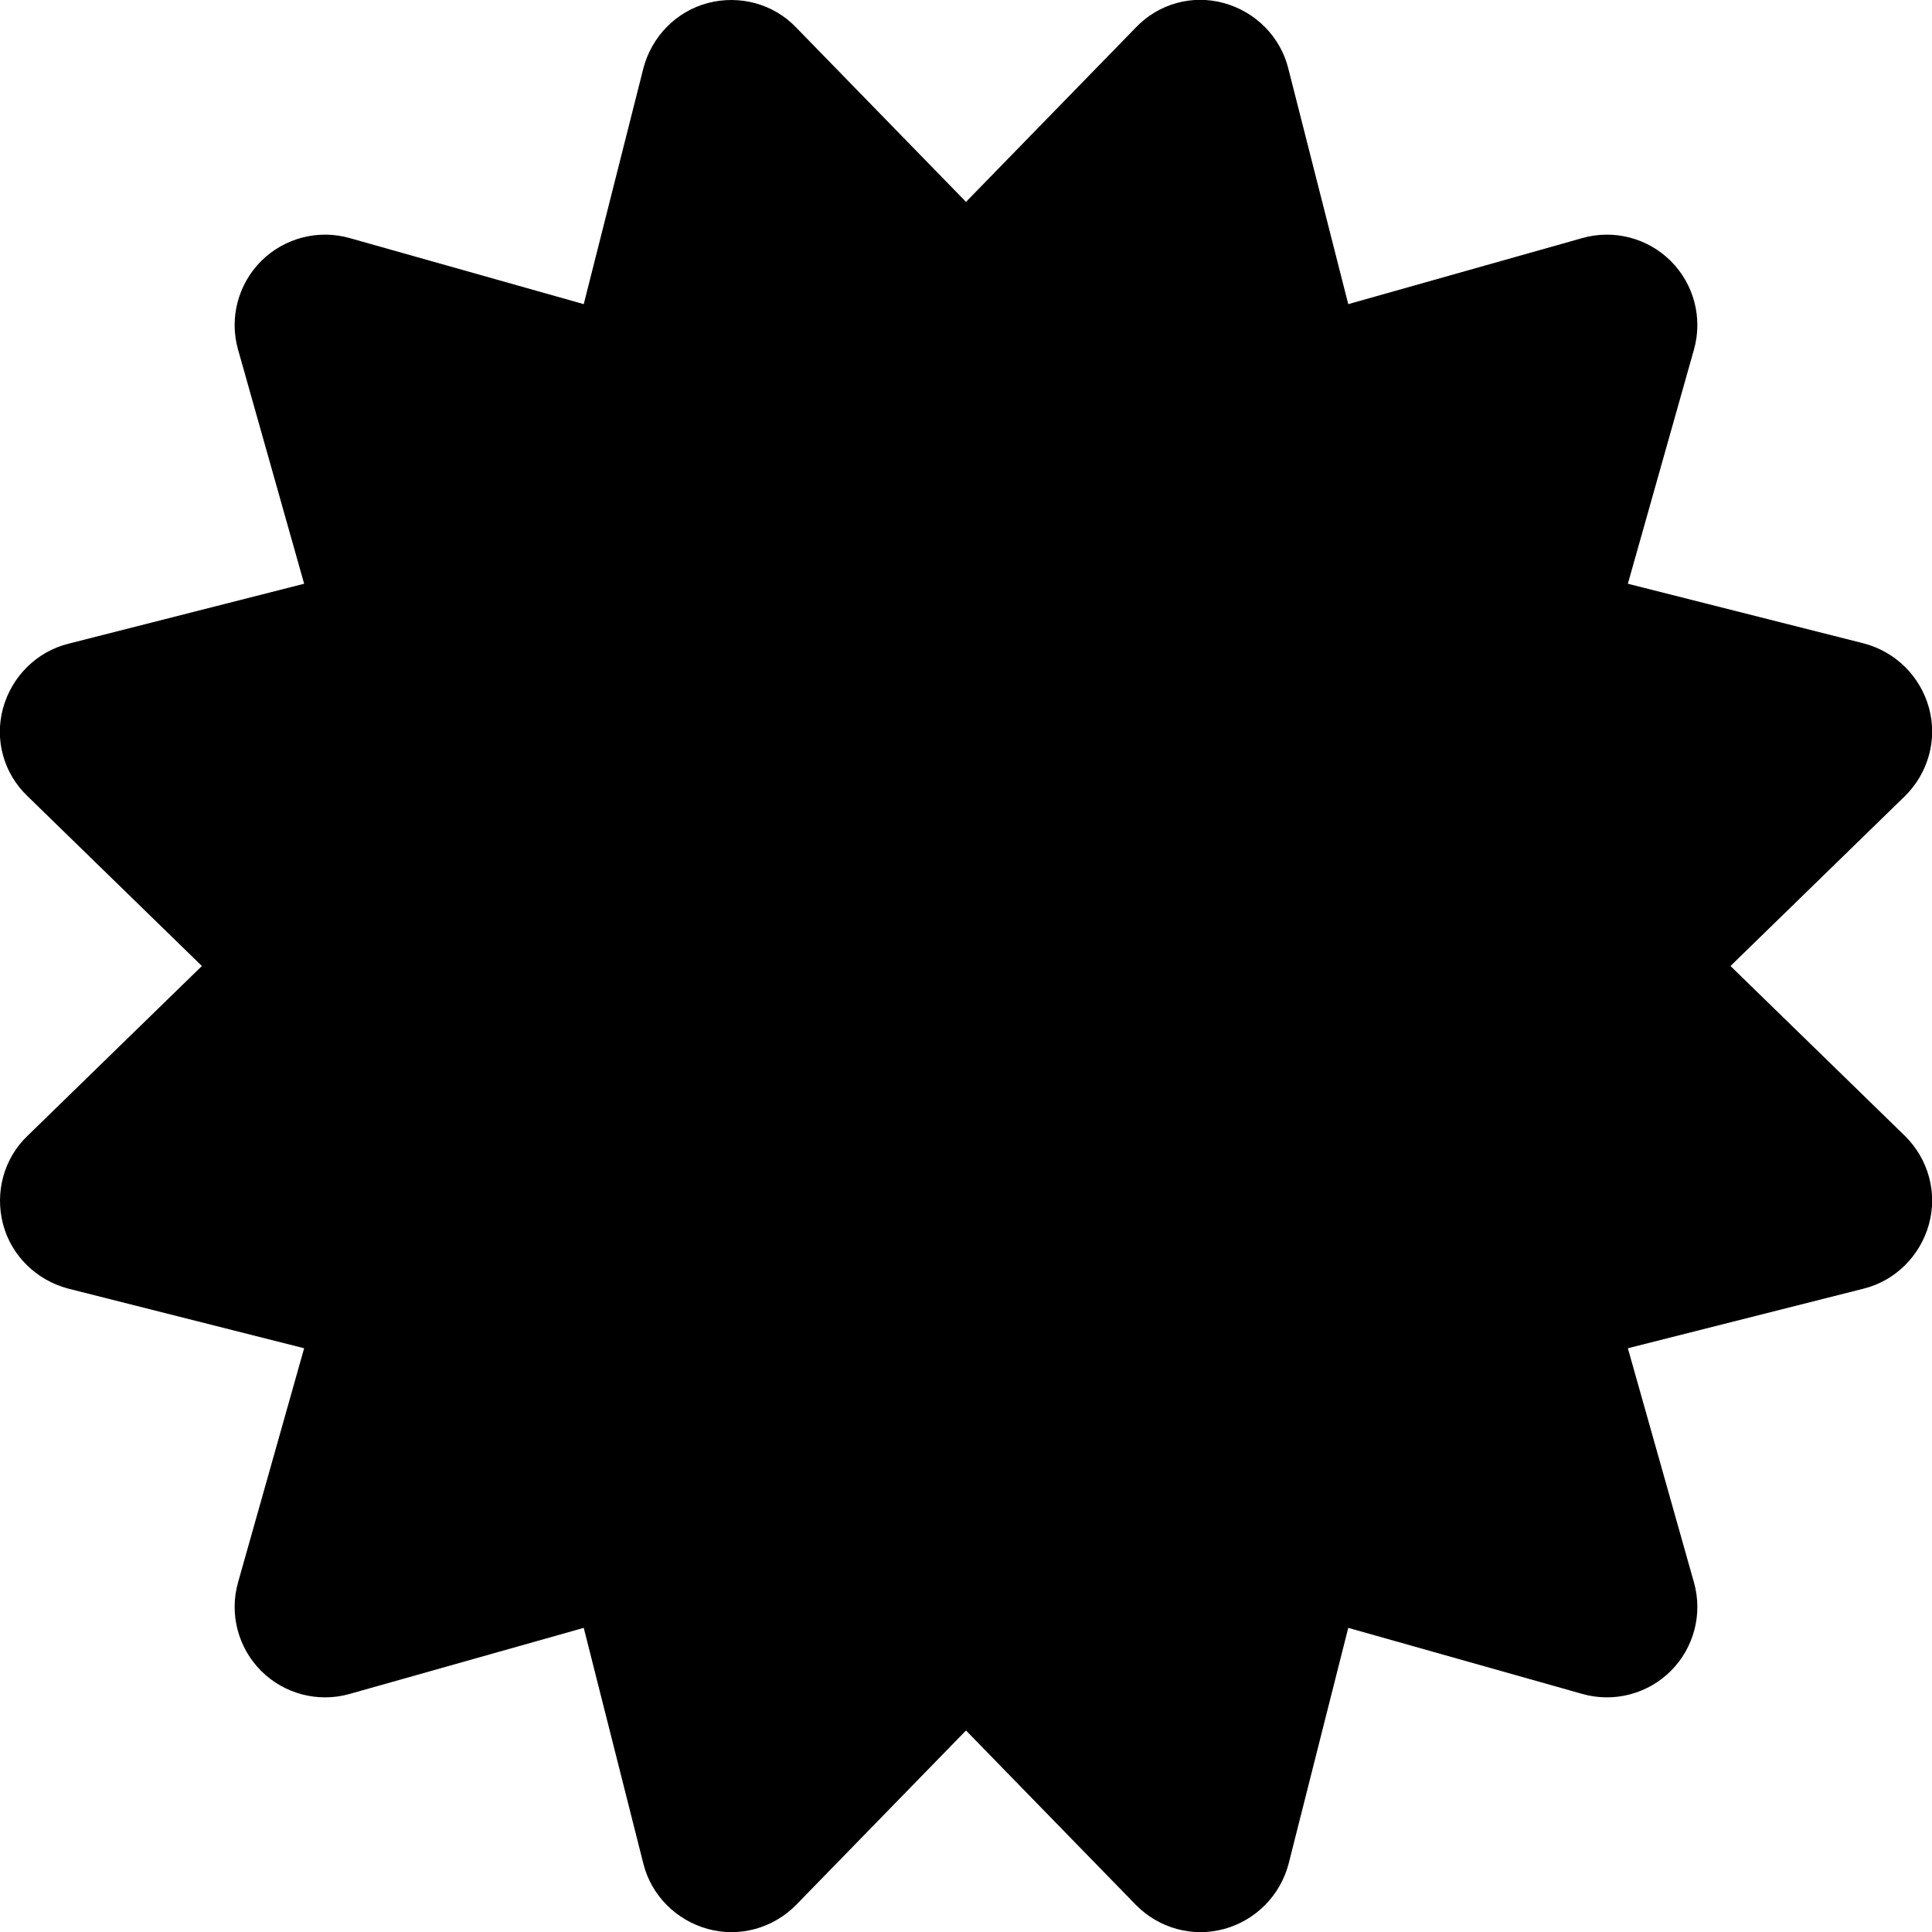 <svg xmlns="http://www.w3.org/2000/svg" viewBox="0 0 512 512"><!--! Font Awesome Free 6.2.0 by @fontawesome - https://fontawesome.com License - https://fontawesome.com/license/free (Icons: CC BY 4.0, Fonts: SIL OFL 1.1, Code: MIT License) Copyright 2022 Fonticons, Inc. --><path d="M211 7.3C205 1 196-1.4 187.6 .8s-14.9 8.9-17.1 17.3L154.7 80.6l-62-17.5c-8.4-2.4-17.4 0-23.5 6.1s-8.5 15.1-6.1 23.5l17.5 62L18.1 170.6c-8.4 2.1-15 8.7-17.3 17.1S1 205 7.3 211l46.2 45L7.3 301C1 307-1.4 316 .8 324.4s8.9 14.9 17.3 17.1l62.5 15.8-17.5 62c-2.4 8.4 0 17.4 6.1 23.5s15.1 8.5 23.5 6.1l62-17.5 15.8 62.5c2.1 8.4 8.7 15 17.1 17.3s17.3-.2 23.4-6.4l45-46.2 45 46.2c6.1 6.2 15 8.7 23.4 6.4s14.9-8.9 17.1-17.3l15.8-62.5 62 17.5c8.4 2.4 17.4 0 23.5-6.1s8.5-15.1 6.1-23.5l-17.5-62 62.5-15.8c8.4-2.1 15-8.7 17.3-17.1s-.2-17.3-6.4-23.4l-46.2-45 46.2-45c6.2-6.1 8.7-15 6.4-23.4s-8.9-14.9-17.3-17.1l-62.5-15.8 17.5-62c2.4-8.4 0-17.4-6.1-23.5s-15.1-8.5-23.5-6.1l-62 17.5L341.4 18.1c-2.1-8.4-8.7-15-17.1-17.3S307 1 301 7.3L256 53.5 211 7.3z"/></svg>